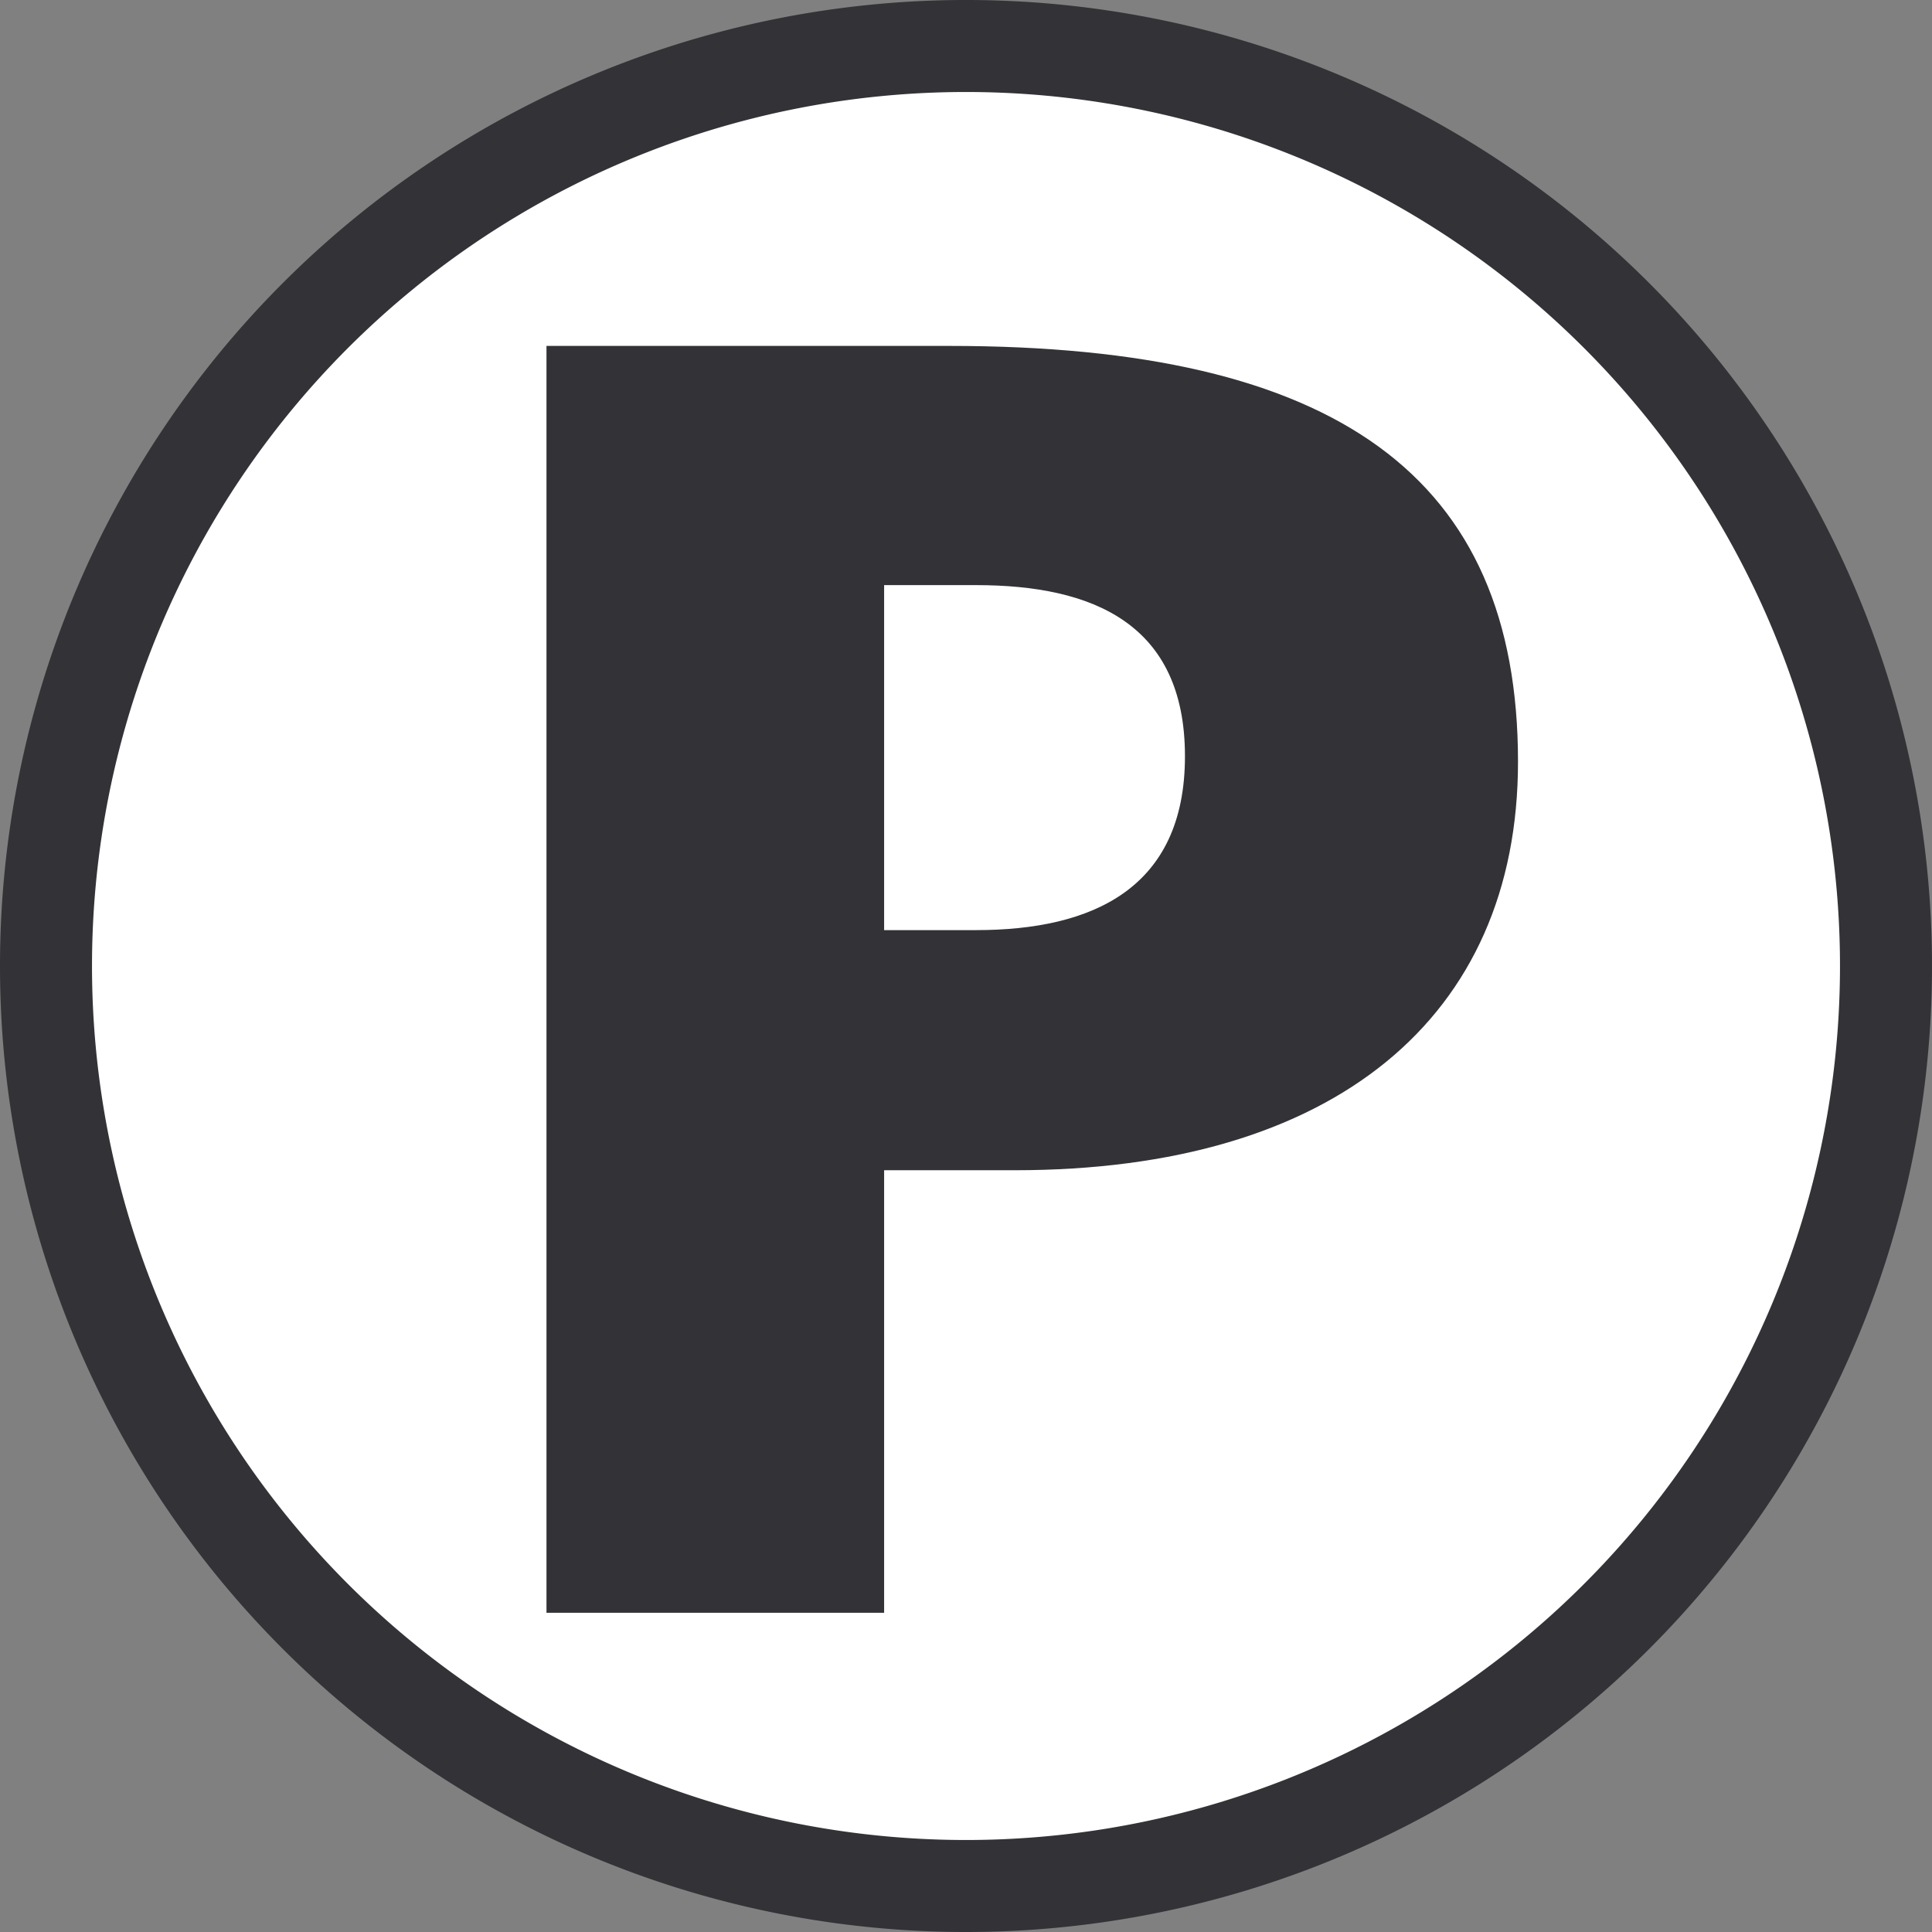 <svg xmlns="http://www.w3.org/2000/svg" width="21" height="21" viewBox="0 0 21 21"><rect x="0" y="0" width="21" height="21" fill="#808080" stroke="none"/><defs><style>.cls-1{fill:#fff;stroke:#323237;}.cls-2{fill:#323237;}</style></defs><g id="レイヤー_2" data-name="レイヤー 2"><g id="オブジェクト"><path class="cls-1" d="M10.5,20.5a10,10,0,1,0-10-10A10,10,0,0,0,10.5,20.5Z"/><path class="cls-2" d="M5.94,3.76h4.38c4.21,0,6.18,1.42,6.18,4.52,0,2.78-2,4.44-5.47,4.44H9.61v4.81H5.94V3.76m3.67,6.35h1c1.26,0,2.27-.45,2.27-1.89s-1-1.86-2.27-1.86h-1Z"/></g></g></svg>